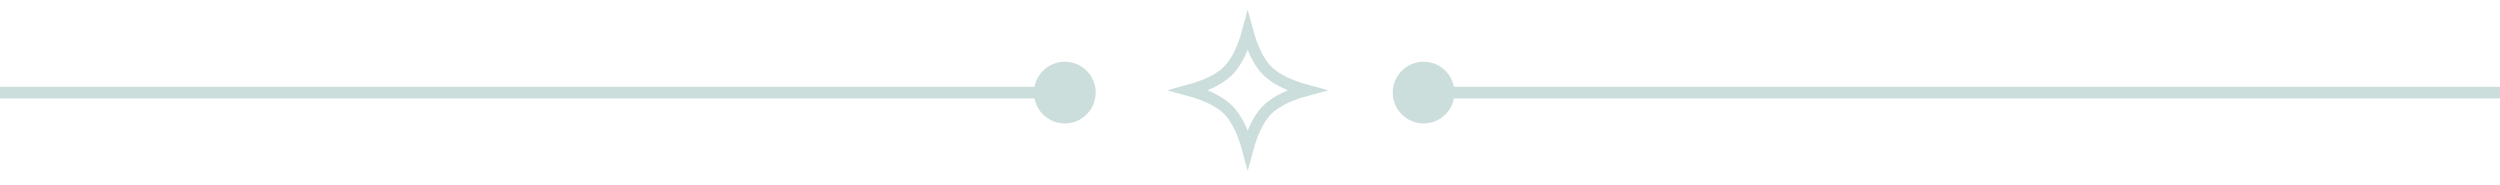 <?xml version="1.0" encoding="UTF-8"?> <svg xmlns="http://www.w3.org/2000/svg" width="216" height="16" viewBox="0 0 216 16" fill="none"> <path d="M89.333 8C89.333 9.473 90.527 10.667 92 10.667C93.473 10.667 94.667 9.473 94.667 8C94.667 6.527 93.473 5.333 92 5.333C90.527 5.333 89.333 6.527 89.333 8ZM0 8.5H92V7.5H0V8.5Z" fill="#CBDEDB"></path> <path d="M120.333 8C120.333 9.473 121.527 10.667 123 10.667C124.473 10.667 125.667 9.473 125.667 8C125.667 6.527 124.473 5.333 123 5.333C121.527 5.333 120.333 6.527 120.333 8ZM123 8.5L216 8.5L216 7.5L123 7.5L123 8.5Z" fill="#CBDEDB"></path> <path d="M109.49 6.111C110.344 6.966 111.695 7.485 112.86 7.801C111.695 8.116 110.344 8.635 109.49 9.49C108.635 10.344 108.116 11.695 107.801 12.86C107.485 11.695 106.966 10.344 106.111 9.49C105.257 8.635 103.906 8.116 102.741 7.801C103.906 7.485 105.257 6.966 106.111 6.111C106.966 5.257 107.485 3.906 107.801 2.741C108.116 3.906 108.635 5.257 109.49 6.111Z" stroke="#CBDEDB"></path> </svg> 